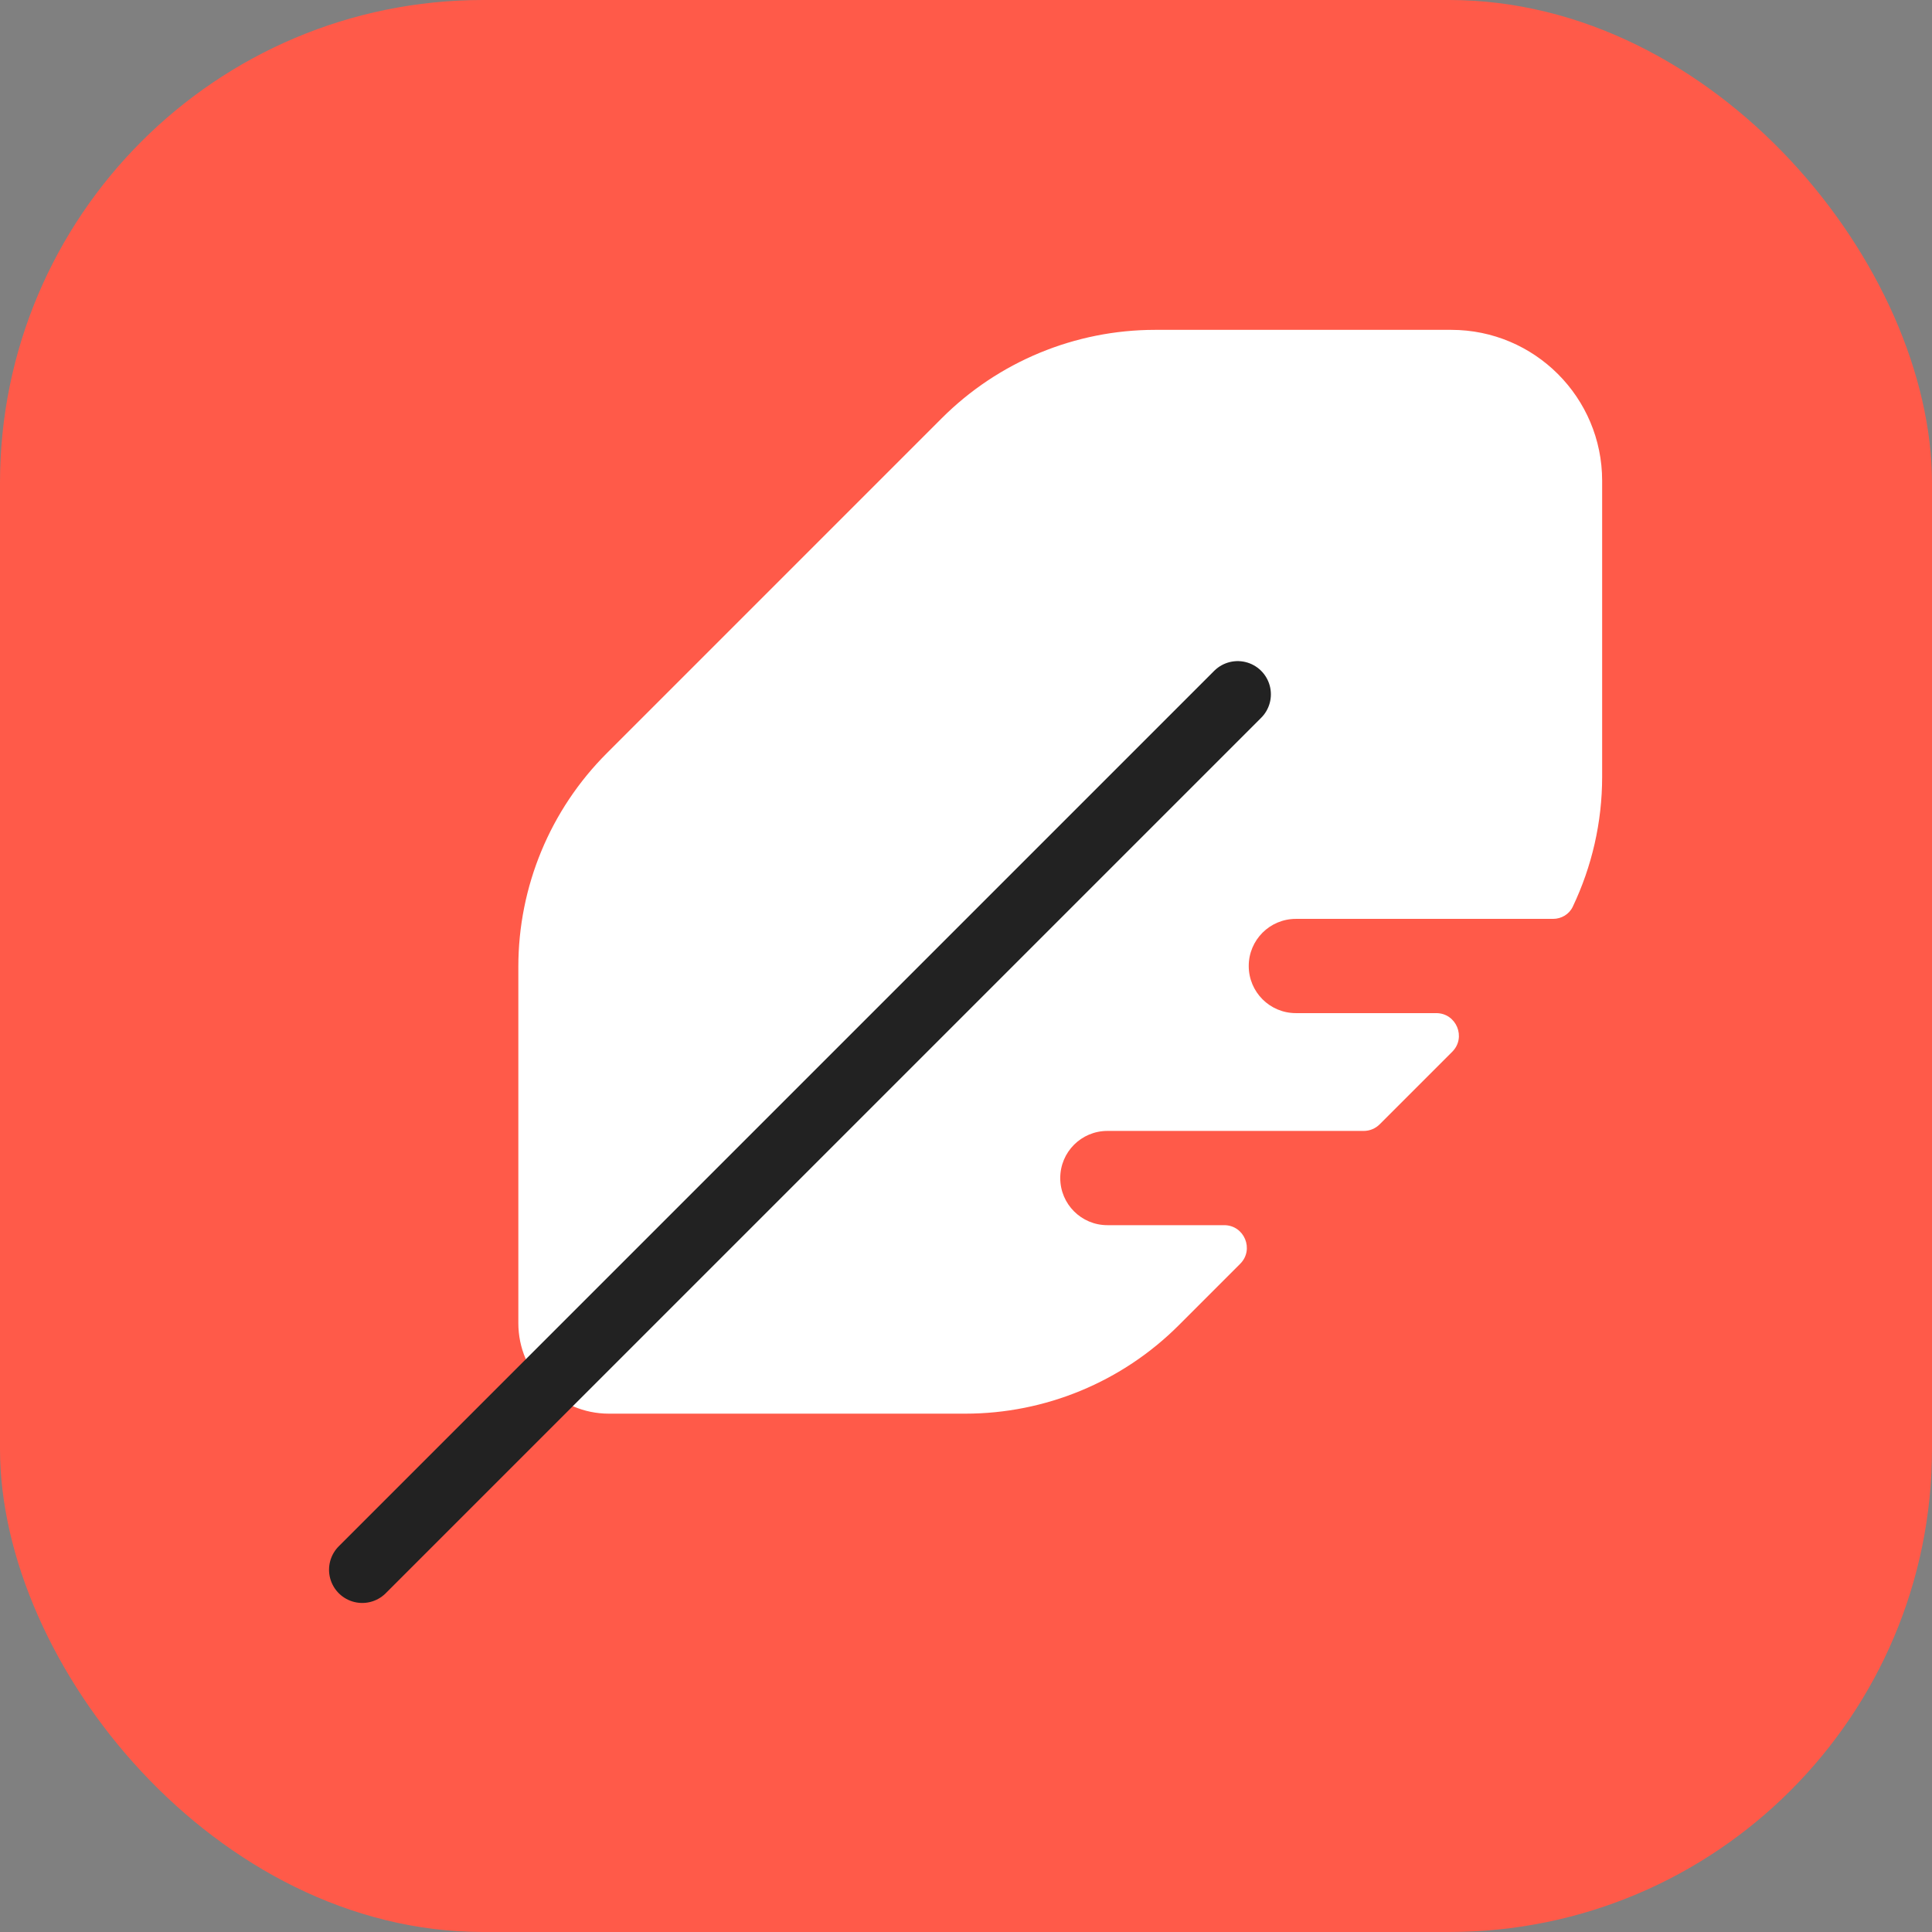 <svg width="82" height="82" viewBox="0 0 82 82" fill="none" xmlns="http://www.w3.org/2000/svg">
<rect x="0" y="0" width="82" height="82" fill="#808080" stroke="none"/>
<rect width="82" height="82" rx="20.5" fill="#FF5A49"/>
<path d="M22 41.029V56.156C22 58.279 23.721 60 25.844 60H40.971C44.369 60 47.628 58.65 50.031 56.247L52.637 53.64C53.243 53.035 52.814 52 51.958 52H47C45.895 52 45 51.105 45 50C45 48.895 45.895 48 47 48H57.88C58.135 48 58.379 47.899 58.559 47.718L61.637 44.64C62.243 44.035 61.814 43 60.958 43H55C53.895 43 53 42.105 53 41C53 39.895 53.895 39 55 39H65.916C66.271 39 66.6 38.806 66.752 38.485C67.566 36.779 68 34.897 68 32.971V20.406C68 16.868 65.132 14 61.594 14H49.029C45.631 14 42.372 15.35 39.969 17.753L25.753 31.97C23.35 34.372 22 37.631 22 41.029Z" fill="white"/>
<path d="M15.375 66.625L52.531 29.469" stroke="#222222" stroke-width="2.819" stroke-linecap="round"/>
</svg>
